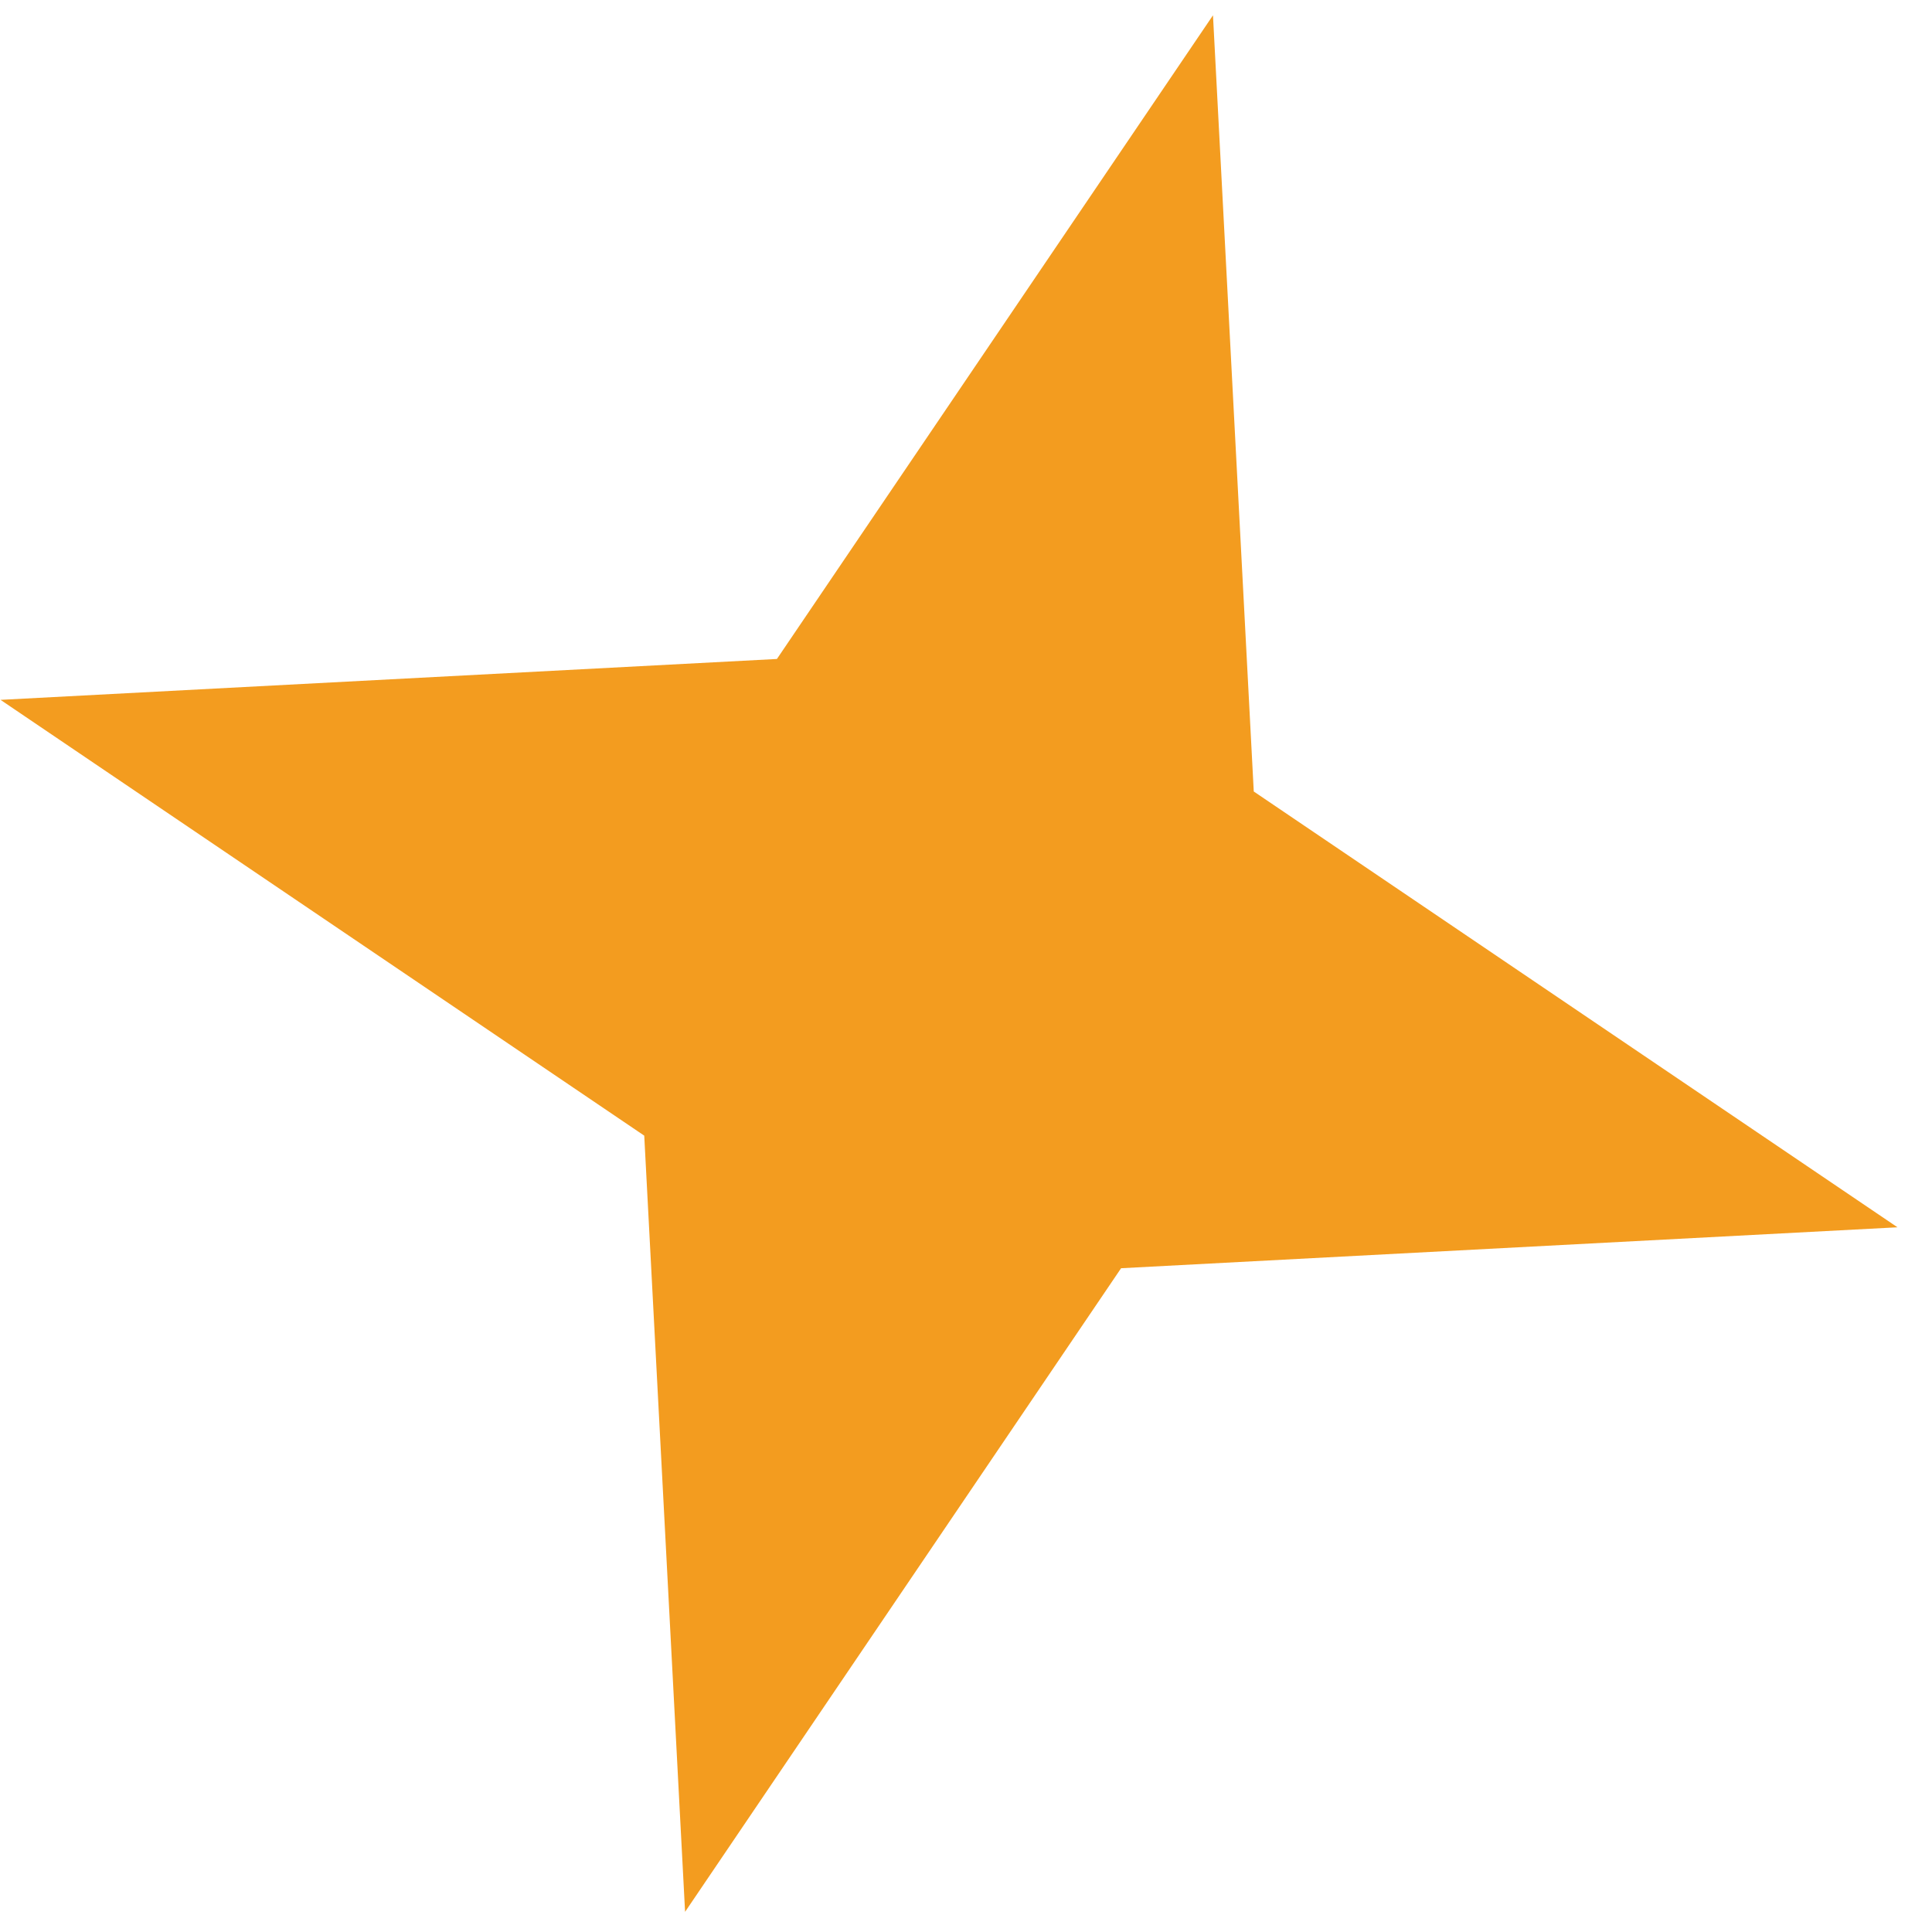 <?xml version="1.0" encoding="UTF-8"?>
<svg xmlns="http://www.w3.org/2000/svg" width="37" height="37" viewBox="0 0 37 37" fill="none">
  <path d="M36.339 23.504L21.47 24.288L13.12 36.614L12.338 21.749L0.01 13.403L14.879 12.62L23.23 0.293L24.011 15.158L36.339 23.504Z" fill="#F39C1F"></path>
</svg>
